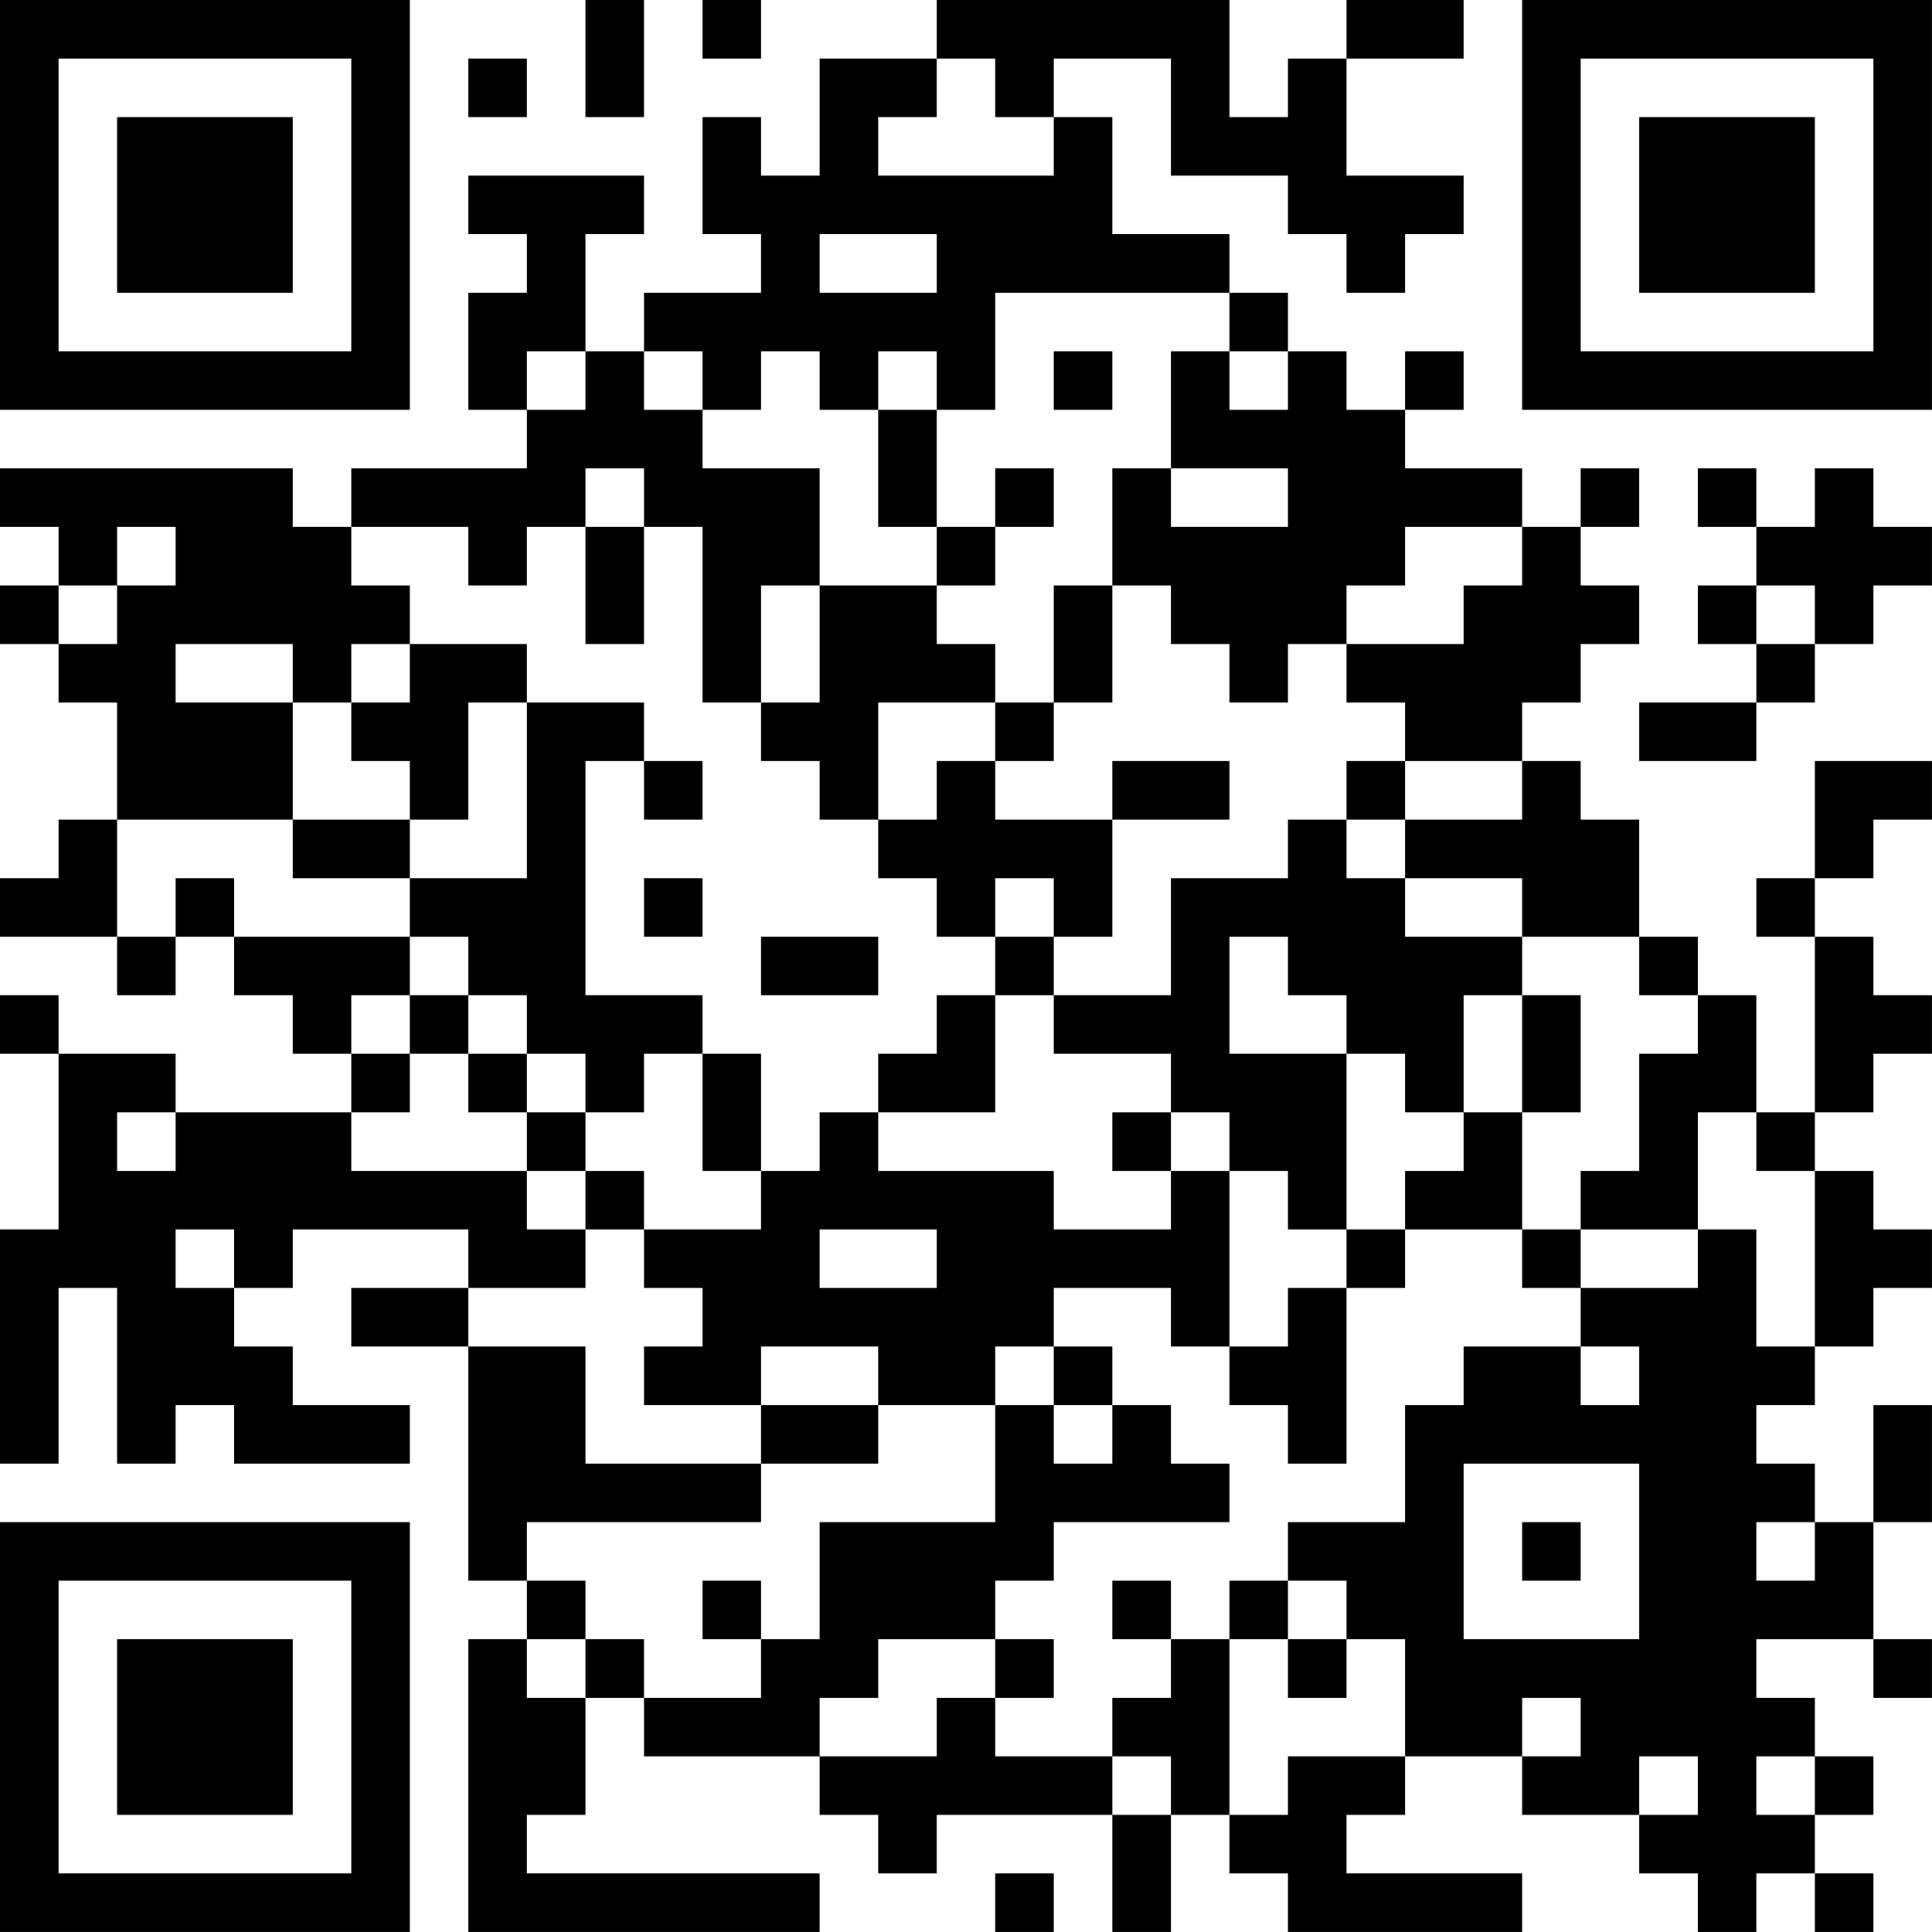 <?xml version="1.0" encoding="UTF-8"?>
<svg xmlns="http://www.w3.org/2000/svg" version="1.1" width="400" height="400" viewBox="0 0 400 400"><rect x="0" y="0" width="400" height="400" fill="#ffffff"/><g transform="scale(12.121)"><g transform="translate(0,0)"><path fill-rule="evenodd" d="M10 0L10 2L11 2L11 0ZM12 0L12 1L13 1L13 0ZM16 0L16 1L14 1L14 3L13 3L13 2L12 2L12 4L13 4L13 5L11 5L11 6L10 6L10 4L11 4L11 3L8 3L8 4L9 4L9 5L8 5L8 7L9 7L9 8L6 8L6 9L5 9L5 8L0 8L0 9L1 9L1 10L0 10L0 11L1 11L1 12L2 12L2 14L1 14L1 15L0 15L0 16L2 16L2 17L3 17L3 16L4 16L4 17L5 17L5 18L6 18L6 19L3 19L3 18L1 18L1 17L0 17L0 18L1 18L1 21L0 21L0 25L1 25L1 22L2 22L2 25L3 25L3 24L4 24L4 25L7 25L7 24L5 24L5 23L4 23L4 22L5 22L5 21L8 21L8 22L6 22L6 23L8 23L8 27L9 27L9 28L8 28L8 33L14 33L14 32L9 32L9 31L10 31L10 29L11 29L11 30L14 30L14 31L15 31L15 32L16 32L16 31L19 31L19 33L20 33L20 31L21 31L21 32L22 32L22 33L26 33L26 32L23 32L23 31L24 31L24 30L26 30L26 31L28 31L28 32L29 32L29 33L30 33L30 32L31 32L31 33L32 33L32 32L31 32L31 31L32 31L32 30L31 30L31 29L30 29L30 28L32 28L32 29L33 29L33 28L32 28L32 26L33 26L33 24L32 24L32 26L31 26L31 25L30 25L30 24L31 24L31 23L32 23L32 22L33 22L33 21L32 21L32 20L31 20L31 19L32 19L32 18L33 18L33 17L32 17L32 16L31 16L31 15L32 15L32 14L33 14L33 13L31 13L31 15L30 15L30 16L31 16L31 19L30 19L30 17L29 17L29 16L28 16L28 14L27 14L27 13L26 13L26 12L27 12L27 11L28 11L28 10L27 10L27 9L28 9L28 8L27 8L27 9L26 9L26 8L24 8L24 7L25 7L25 6L24 6L24 7L23 7L23 6L22 6L22 5L21 5L21 4L19 4L19 2L18 2L18 1L20 1L20 3L22 3L22 4L23 4L23 5L24 5L24 4L25 4L25 3L23 3L23 1L25 1L25 0L23 0L23 1L22 1L22 2L21 2L21 0ZM8 1L8 2L9 2L9 1ZM16 1L16 2L15 2L15 3L18 3L18 2L17 2L17 1ZM14 4L14 5L16 5L16 4ZM17 5L17 7L16 7L16 6L15 6L15 7L14 7L14 6L13 6L13 7L12 7L12 6L11 6L11 7L12 7L12 8L14 8L14 10L13 10L13 12L12 12L12 9L11 9L11 8L10 8L10 9L9 9L9 10L8 10L8 9L6 9L6 10L7 10L7 11L6 11L6 12L5 12L5 11L3 11L3 12L5 12L5 14L2 14L2 16L3 16L3 15L4 15L4 16L7 16L7 17L6 17L6 18L7 18L7 19L6 19L6 20L9 20L9 21L10 21L10 22L8 22L8 23L10 23L10 25L13 25L13 26L9 26L9 27L10 27L10 28L9 28L9 29L10 29L10 28L11 28L11 29L13 29L13 28L14 28L14 26L17 26L17 24L18 24L18 25L19 25L19 24L20 24L20 25L21 25L21 26L18 26L18 27L17 27L17 28L15 28L15 29L14 29L14 30L16 30L16 29L17 29L17 30L19 30L19 31L20 31L20 30L19 30L19 29L20 29L20 28L21 28L21 31L22 31L22 30L24 30L24 28L23 28L23 27L22 27L22 26L24 26L24 24L25 24L25 23L27 23L27 24L28 24L28 23L27 23L27 22L29 22L29 21L30 21L30 23L31 23L31 20L30 20L30 19L29 19L29 21L27 21L27 20L28 20L28 18L29 18L29 17L28 17L28 16L26 16L26 15L24 15L24 14L26 14L26 13L24 13L24 12L23 12L23 11L25 11L25 10L26 10L26 9L24 9L24 10L23 10L23 11L22 11L22 12L21 12L21 11L20 11L20 10L19 10L19 8L20 8L20 9L22 9L22 8L20 8L20 6L21 6L21 7L22 7L22 6L21 6L21 5ZM9 6L9 7L10 7L10 6ZM18 6L18 7L19 7L19 6ZM15 7L15 9L16 9L16 10L14 10L14 12L13 12L13 13L14 13L14 14L15 14L15 15L16 15L16 16L17 16L17 17L16 17L16 18L15 18L15 19L14 19L14 20L13 20L13 18L12 18L12 17L10 17L10 13L11 13L11 14L12 14L12 13L11 13L11 12L9 12L9 11L7 11L7 12L6 12L6 13L7 13L7 14L5 14L5 15L7 15L7 16L8 16L8 17L7 17L7 18L8 18L8 19L9 19L9 20L10 20L10 21L11 21L11 22L12 22L12 23L11 23L11 24L13 24L13 25L15 25L15 24L17 24L17 23L18 23L18 24L19 24L19 23L18 23L18 22L20 22L20 23L21 23L21 24L22 24L22 25L23 25L23 22L24 22L24 21L26 21L26 22L27 22L27 21L26 21L26 19L27 19L27 17L26 17L26 16L24 16L24 15L23 15L23 14L24 14L24 13L23 13L23 14L22 14L22 15L20 15L20 17L18 17L18 16L19 16L19 14L21 14L21 13L19 13L19 14L17 14L17 13L18 13L18 12L19 12L19 10L18 10L18 12L17 12L17 11L16 11L16 10L17 10L17 9L18 9L18 8L17 8L17 9L16 9L16 7ZM29 8L29 9L30 9L30 10L29 10L29 11L30 11L30 12L28 12L28 13L30 13L30 12L31 12L31 11L32 11L32 10L33 10L33 9L32 9L32 8L31 8L31 9L30 9L30 8ZM2 9L2 10L1 10L1 11L2 11L2 10L3 10L3 9ZM10 9L10 11L11 11L11 9ZM30 10L30 11L31 11L31 10ZM8 12L8 14L7 14L7 15L9 15L9 12ZM15 12L15 14L16 14L16 13L17 13L17 12ZM11 15L11 16L12 16L12 15ZM17 15L17 16L18 16L18 15ZM13 16L13 17L15 17L15 16ZM21 16L21 18L23 18L23 21L22 21L22 20L21 20L21 19L20 19L20 18L18 18L18 17L17 17L17 19L15 19L15 20L18 20L18 21L20 21L20 20L21 20L21 23L22 23L22 22L23 22L23 21L24 21L24 20L25 20L25 19L26 19L26 17L25 17L25 19L24 19L24 18L23 18L23 17L22 17L22 16ZM8 17L8 18L9 18L9 19L10 19L10 20L11 20L11 21L13 21L13 20L12 20L12 18L11 18L11 19L10 19L10 18L9 18L9 17ZM2 19L2 20L3 20L3 19ZM19 19L19 20L20 20L20 19ZM3 21L3 22L4 22L4 21ZM14 21L14 22L16 22L16 21ZM13 23L13 24L15 24L15 23ZM25 25L25 28L28 28L28 25ZM26 26L26 27L27 27L27 26ZM30 26L30 27L31 27L31 26ZM12 27L12 28L13 28L13 27ZM19 27L19 28L20 28L20 27ZM21 27L21 28L22 28L22 29L23 29L23 28L22 28L22 27ZM17 28L17 29L18 29L18 28ZM26 29L26 30L27 30L27 29ZM28 30L28 31L29 31L29 30ZM30 30L30 31L31 31L31 30ZM17 32L17 33L18 33L18 32ZM0 0L0 7L7 7L7 0ZM1 1L1 6L6 6L6 1ZM2 2L2 5L5 5L5 2ZM26 0L26 7L33 7L33 0ZM27 1L27 6L32 6L32 1ZM28 2L28 5L31 5L31 2ZM0 26L0 33L7 33L7 26ZM1 27L1 32L6 32L6 27ZM2 28L2 31L5 31L5 28Z" fill="#000000"/></g></g></svg>
